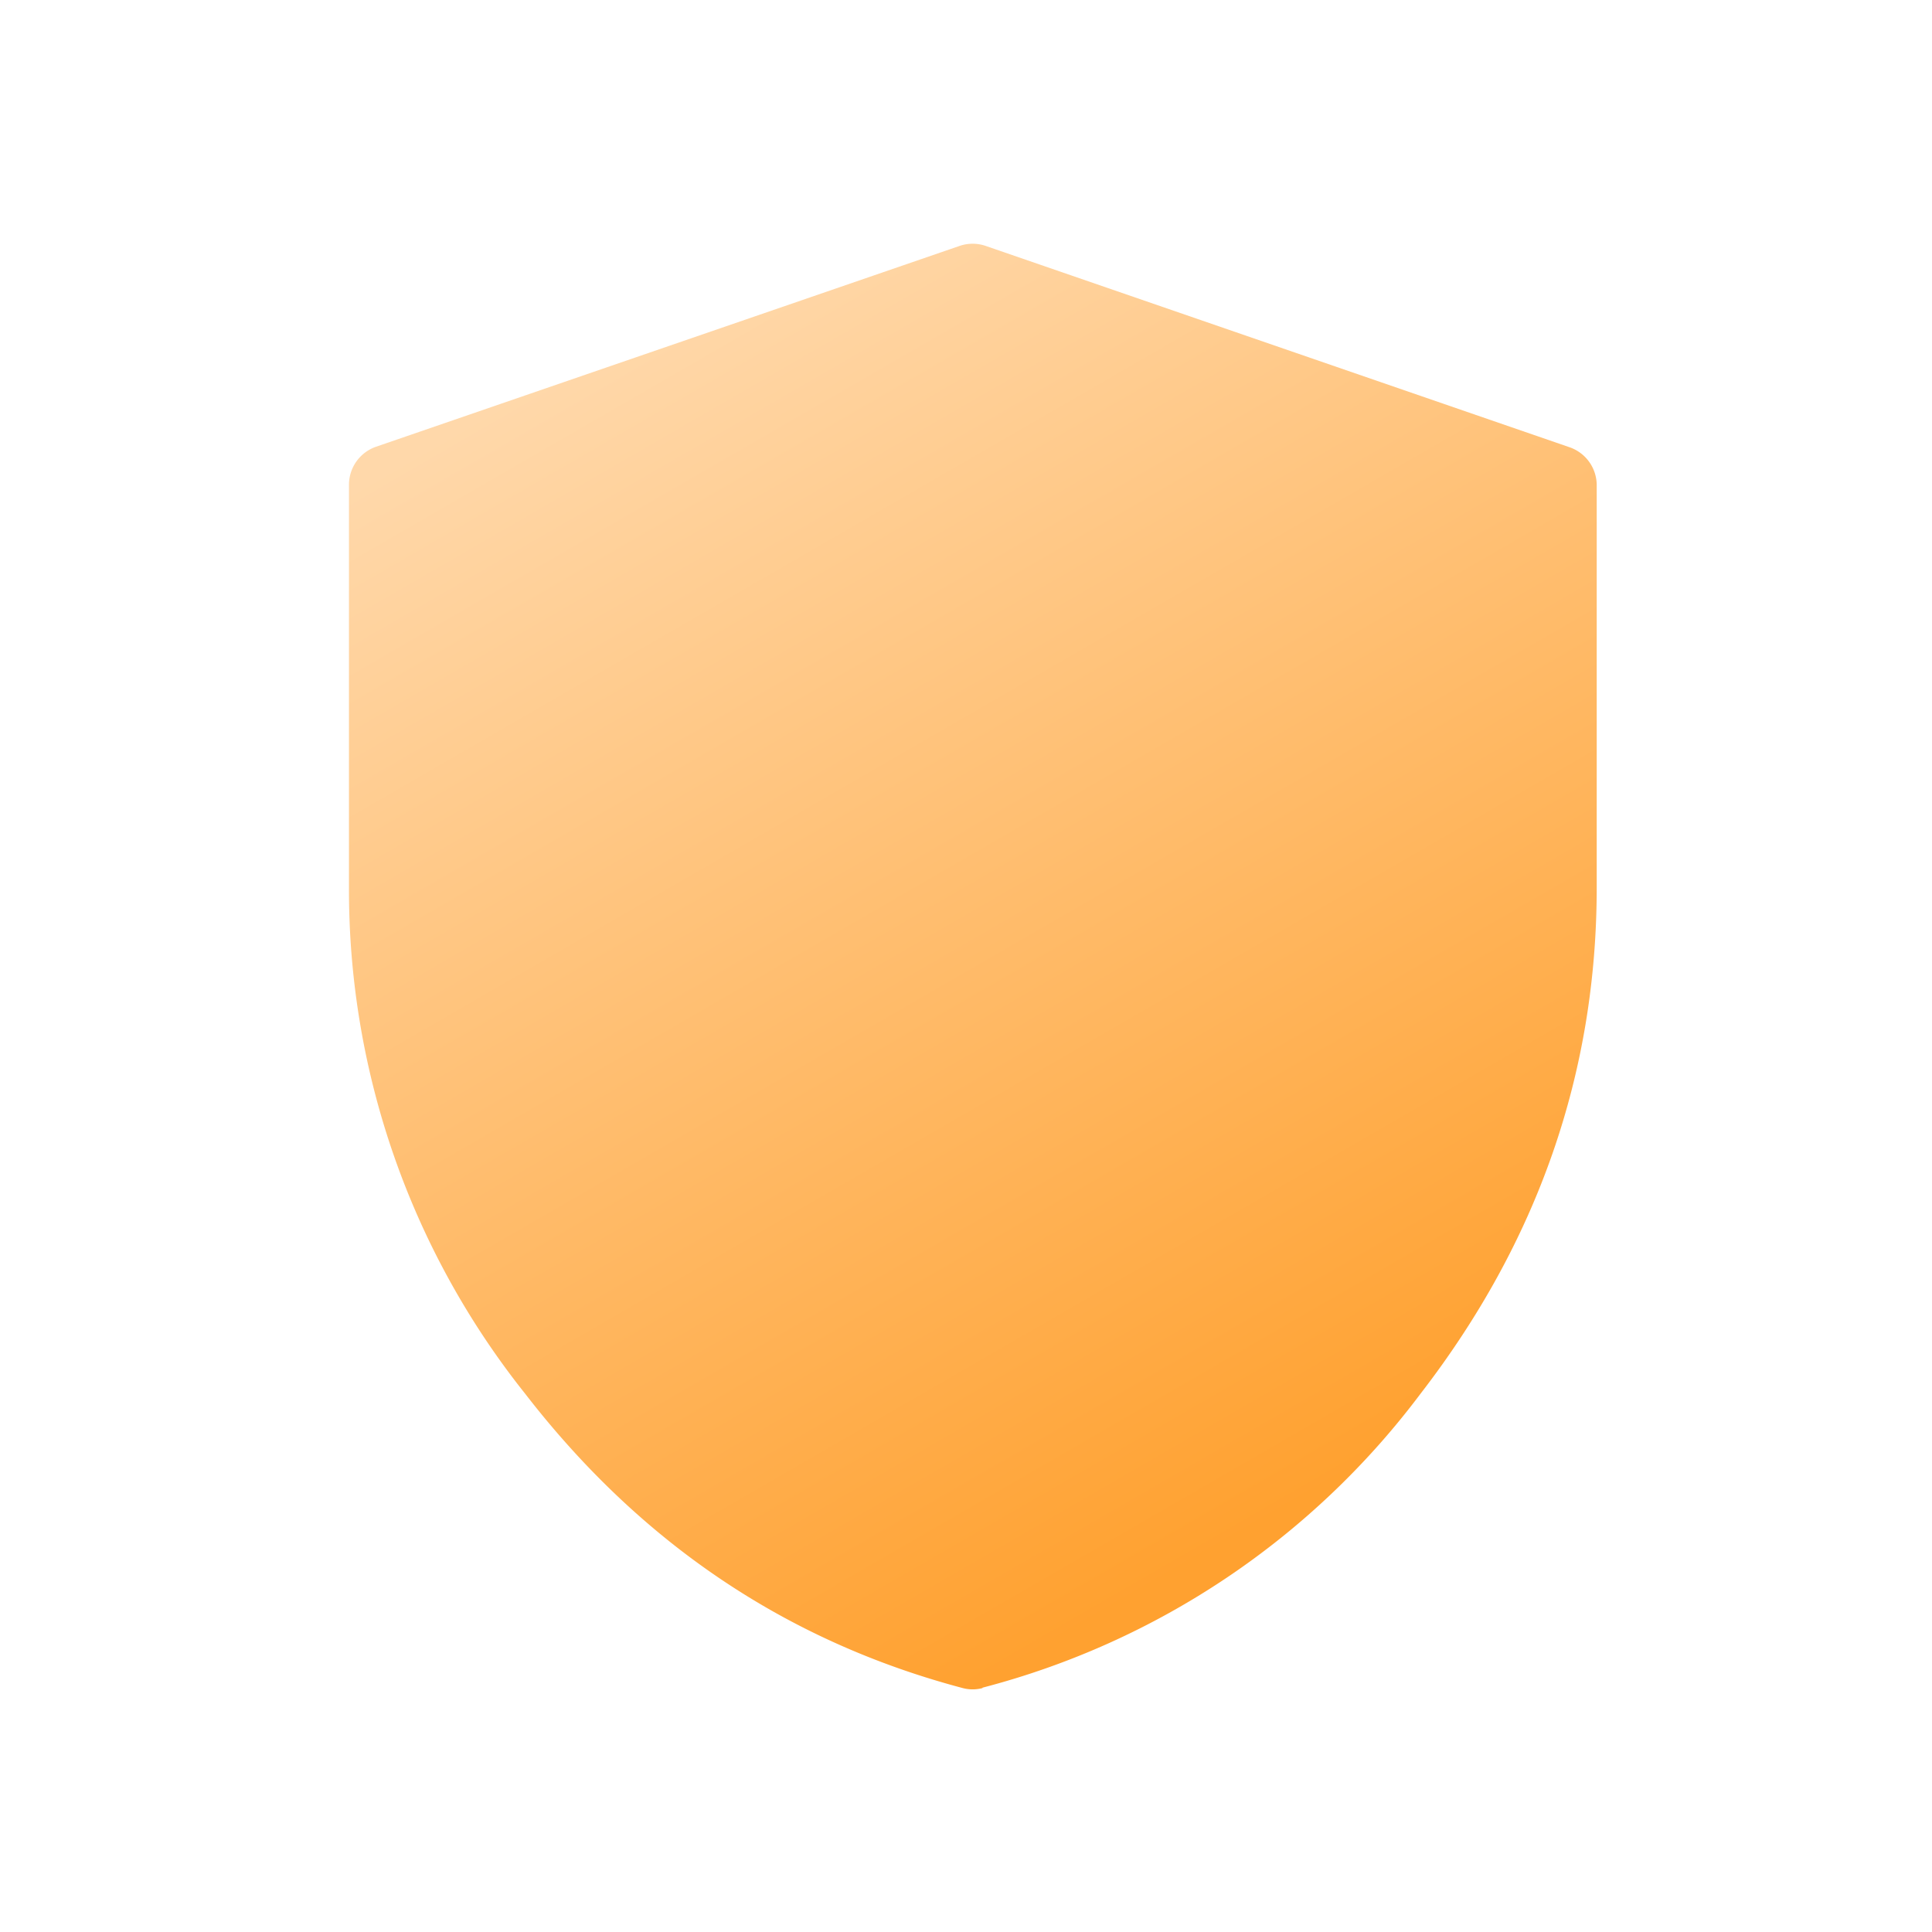 <svg xmlns="http://www.w3.org/2000/svg" width="48" height="48" fill="none"><path fill="url(#b)" d="M24.41 41.94a.96.96 0 0 1-.49 0c-4.38-1.16-8-3.6-10.87-7.31a20.08 20.08 0 0 1-4.38-12.57V12.05a1 1 0 0 1 .67-.95l14.5-4.99a1 1 0 0 1 .65 0l14.5 5a1 1 0 0 1 .68.94v10c0 4.6-1.46 8.8-4.38 12.58a19.86 19.86 0 0 1-10.88 7.3Z"/><defs><linearGradient id="b" x1="19.43" x2="36.21" y1="6" y2="35.04" gradientUnits="userSpaceOnUse"><stop stop-color="#FFD8AA"/><stop offset="1" stop-color="#FFA130"/></linearGradient></defs></svg>
